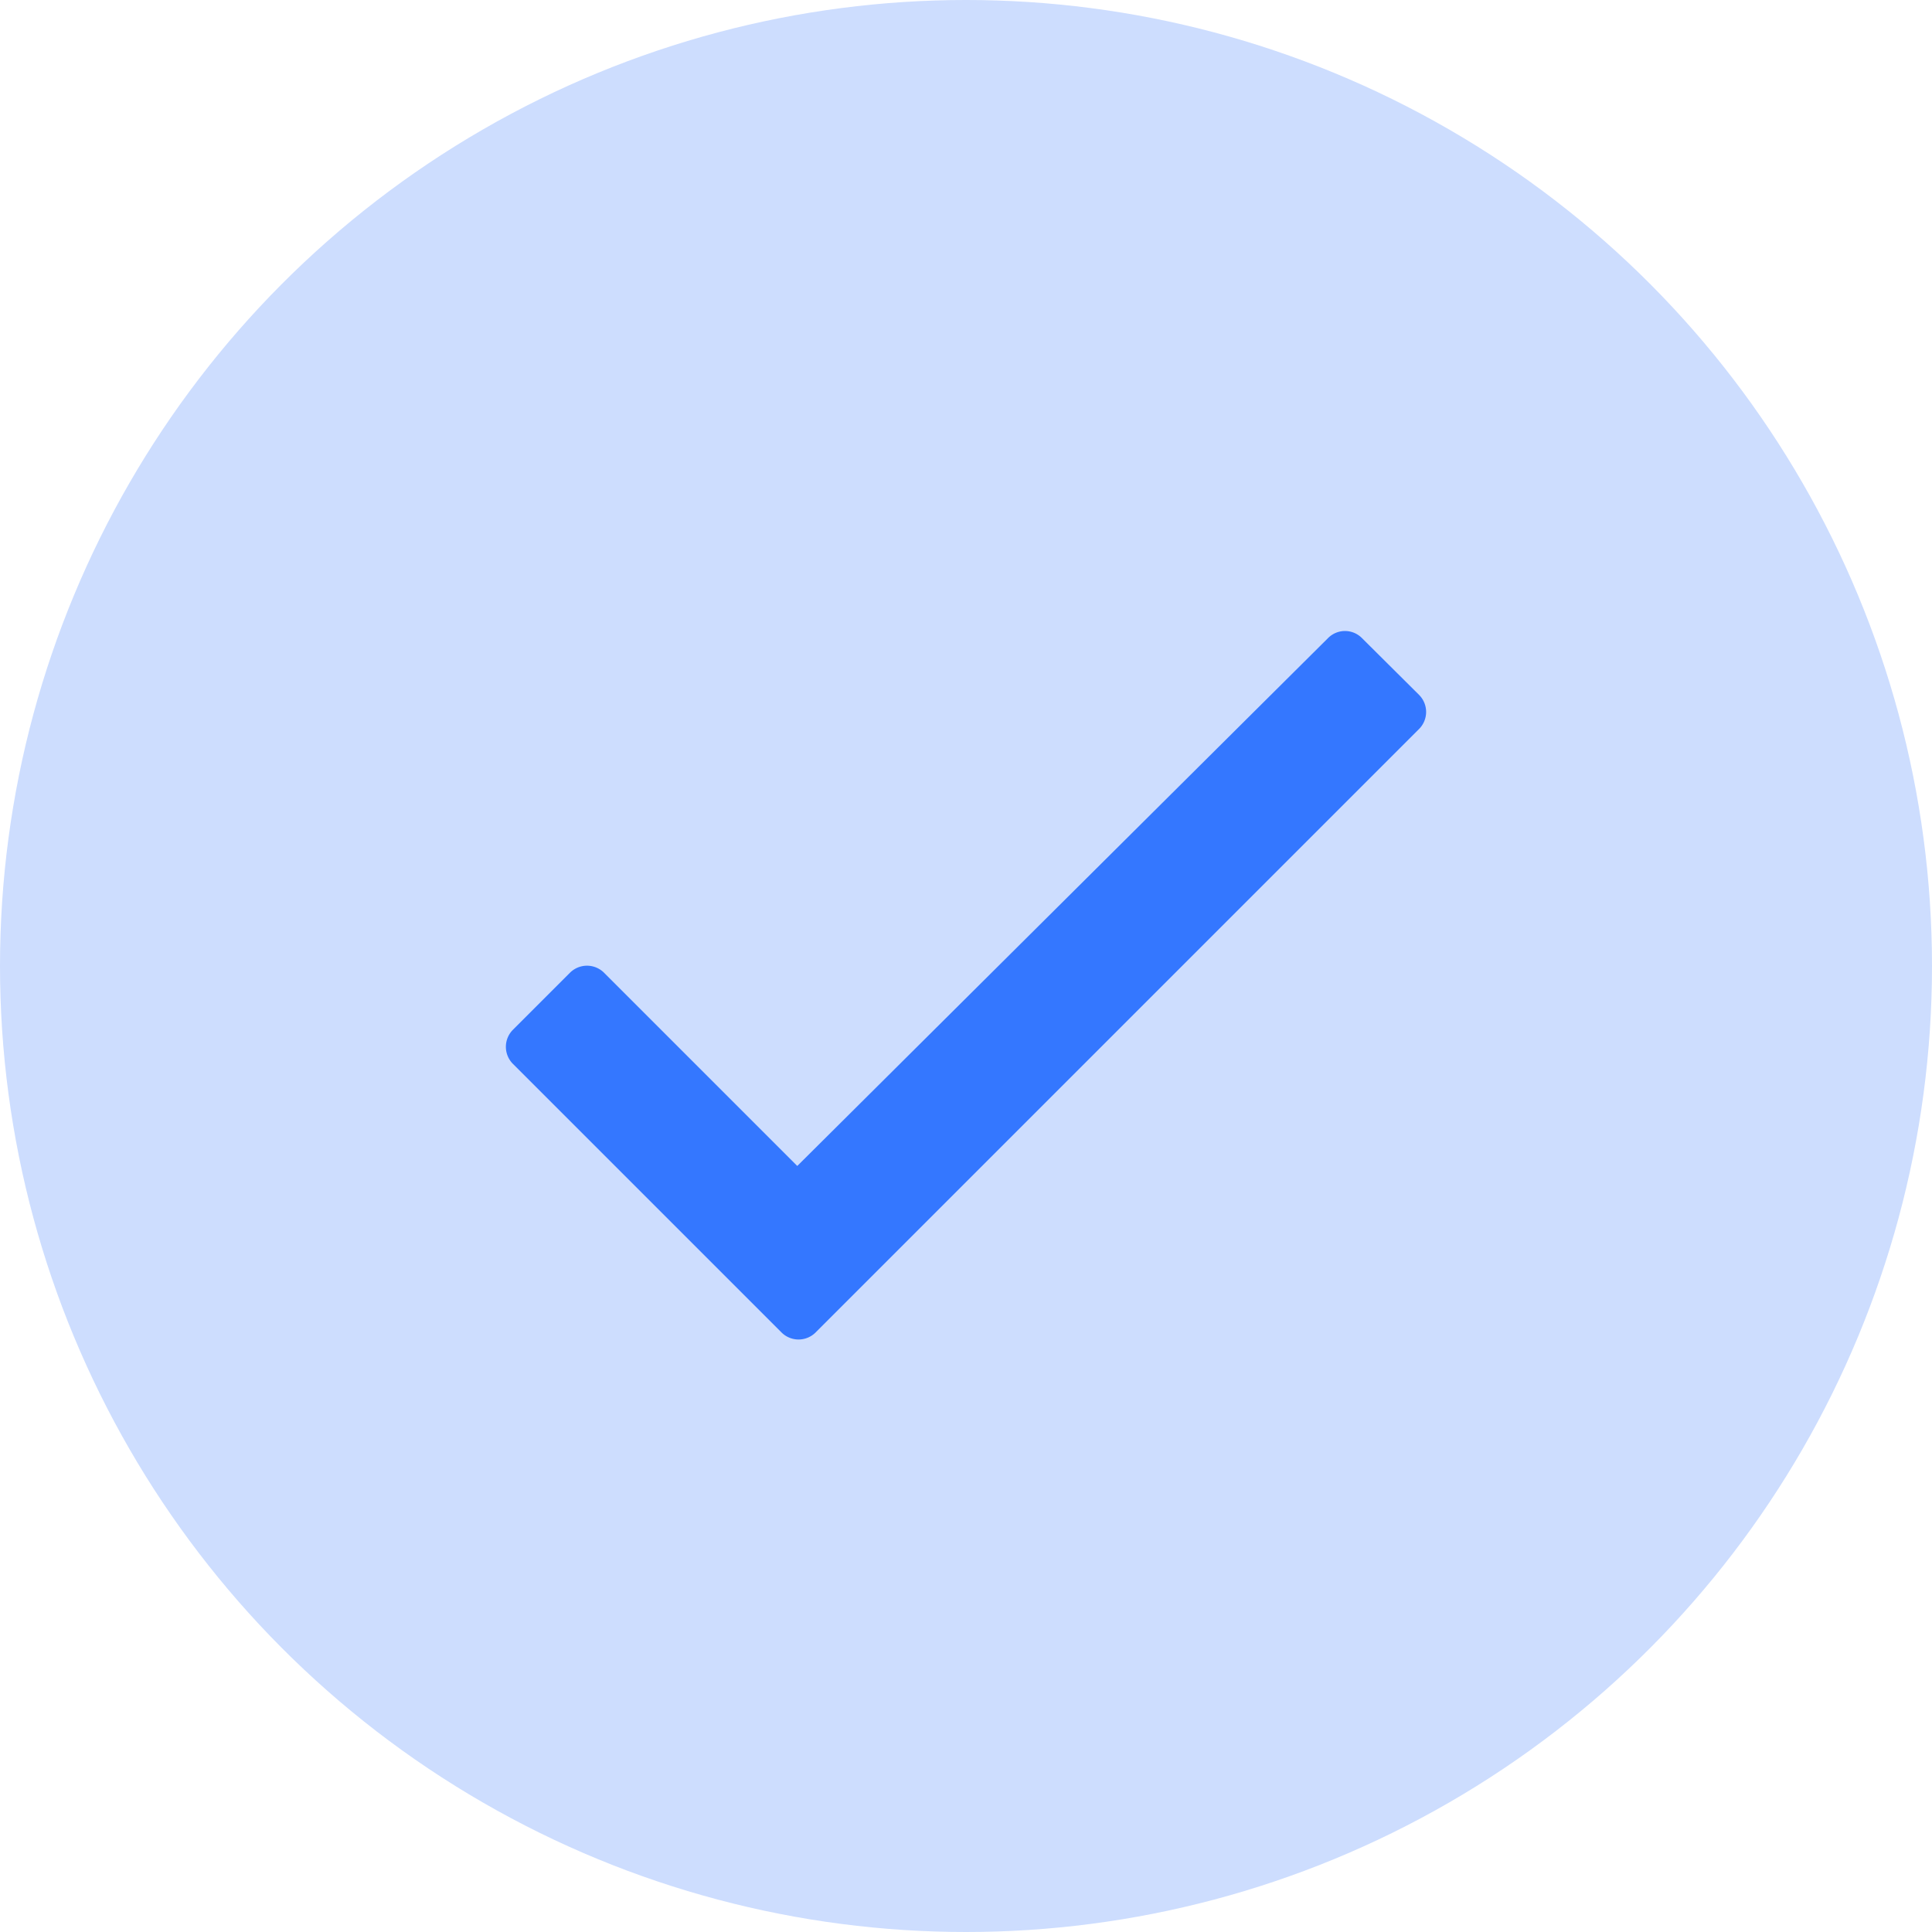 <svg id="Layer_1" data-name="Layer 1" xmlns="http://www.w3.org/2000/svg" viewBox="0 0 60 60"><defs><style>.cls-1{fill:#cdddfe;}.cls-2{fill:#3477ff;}</style></defs><circle class="cls-1" cx="30" cy="30" r="30"/><path class="cls-2" d="M523.88,630l1.77,1.76a.75.75,0,0,1,0,1.06l-18.74,18.74a.75.75,0,0,1-1.06,0l-8.34-8.34a.75.75,0,0,1,0-1.06l1.77-1.77a.75.75,0,0,1,1.06,0l6,6L522.82,630A.74.74,0,0,1,523.88,630Z" transform="translate(-481.58 -610.18)"/></svg>
